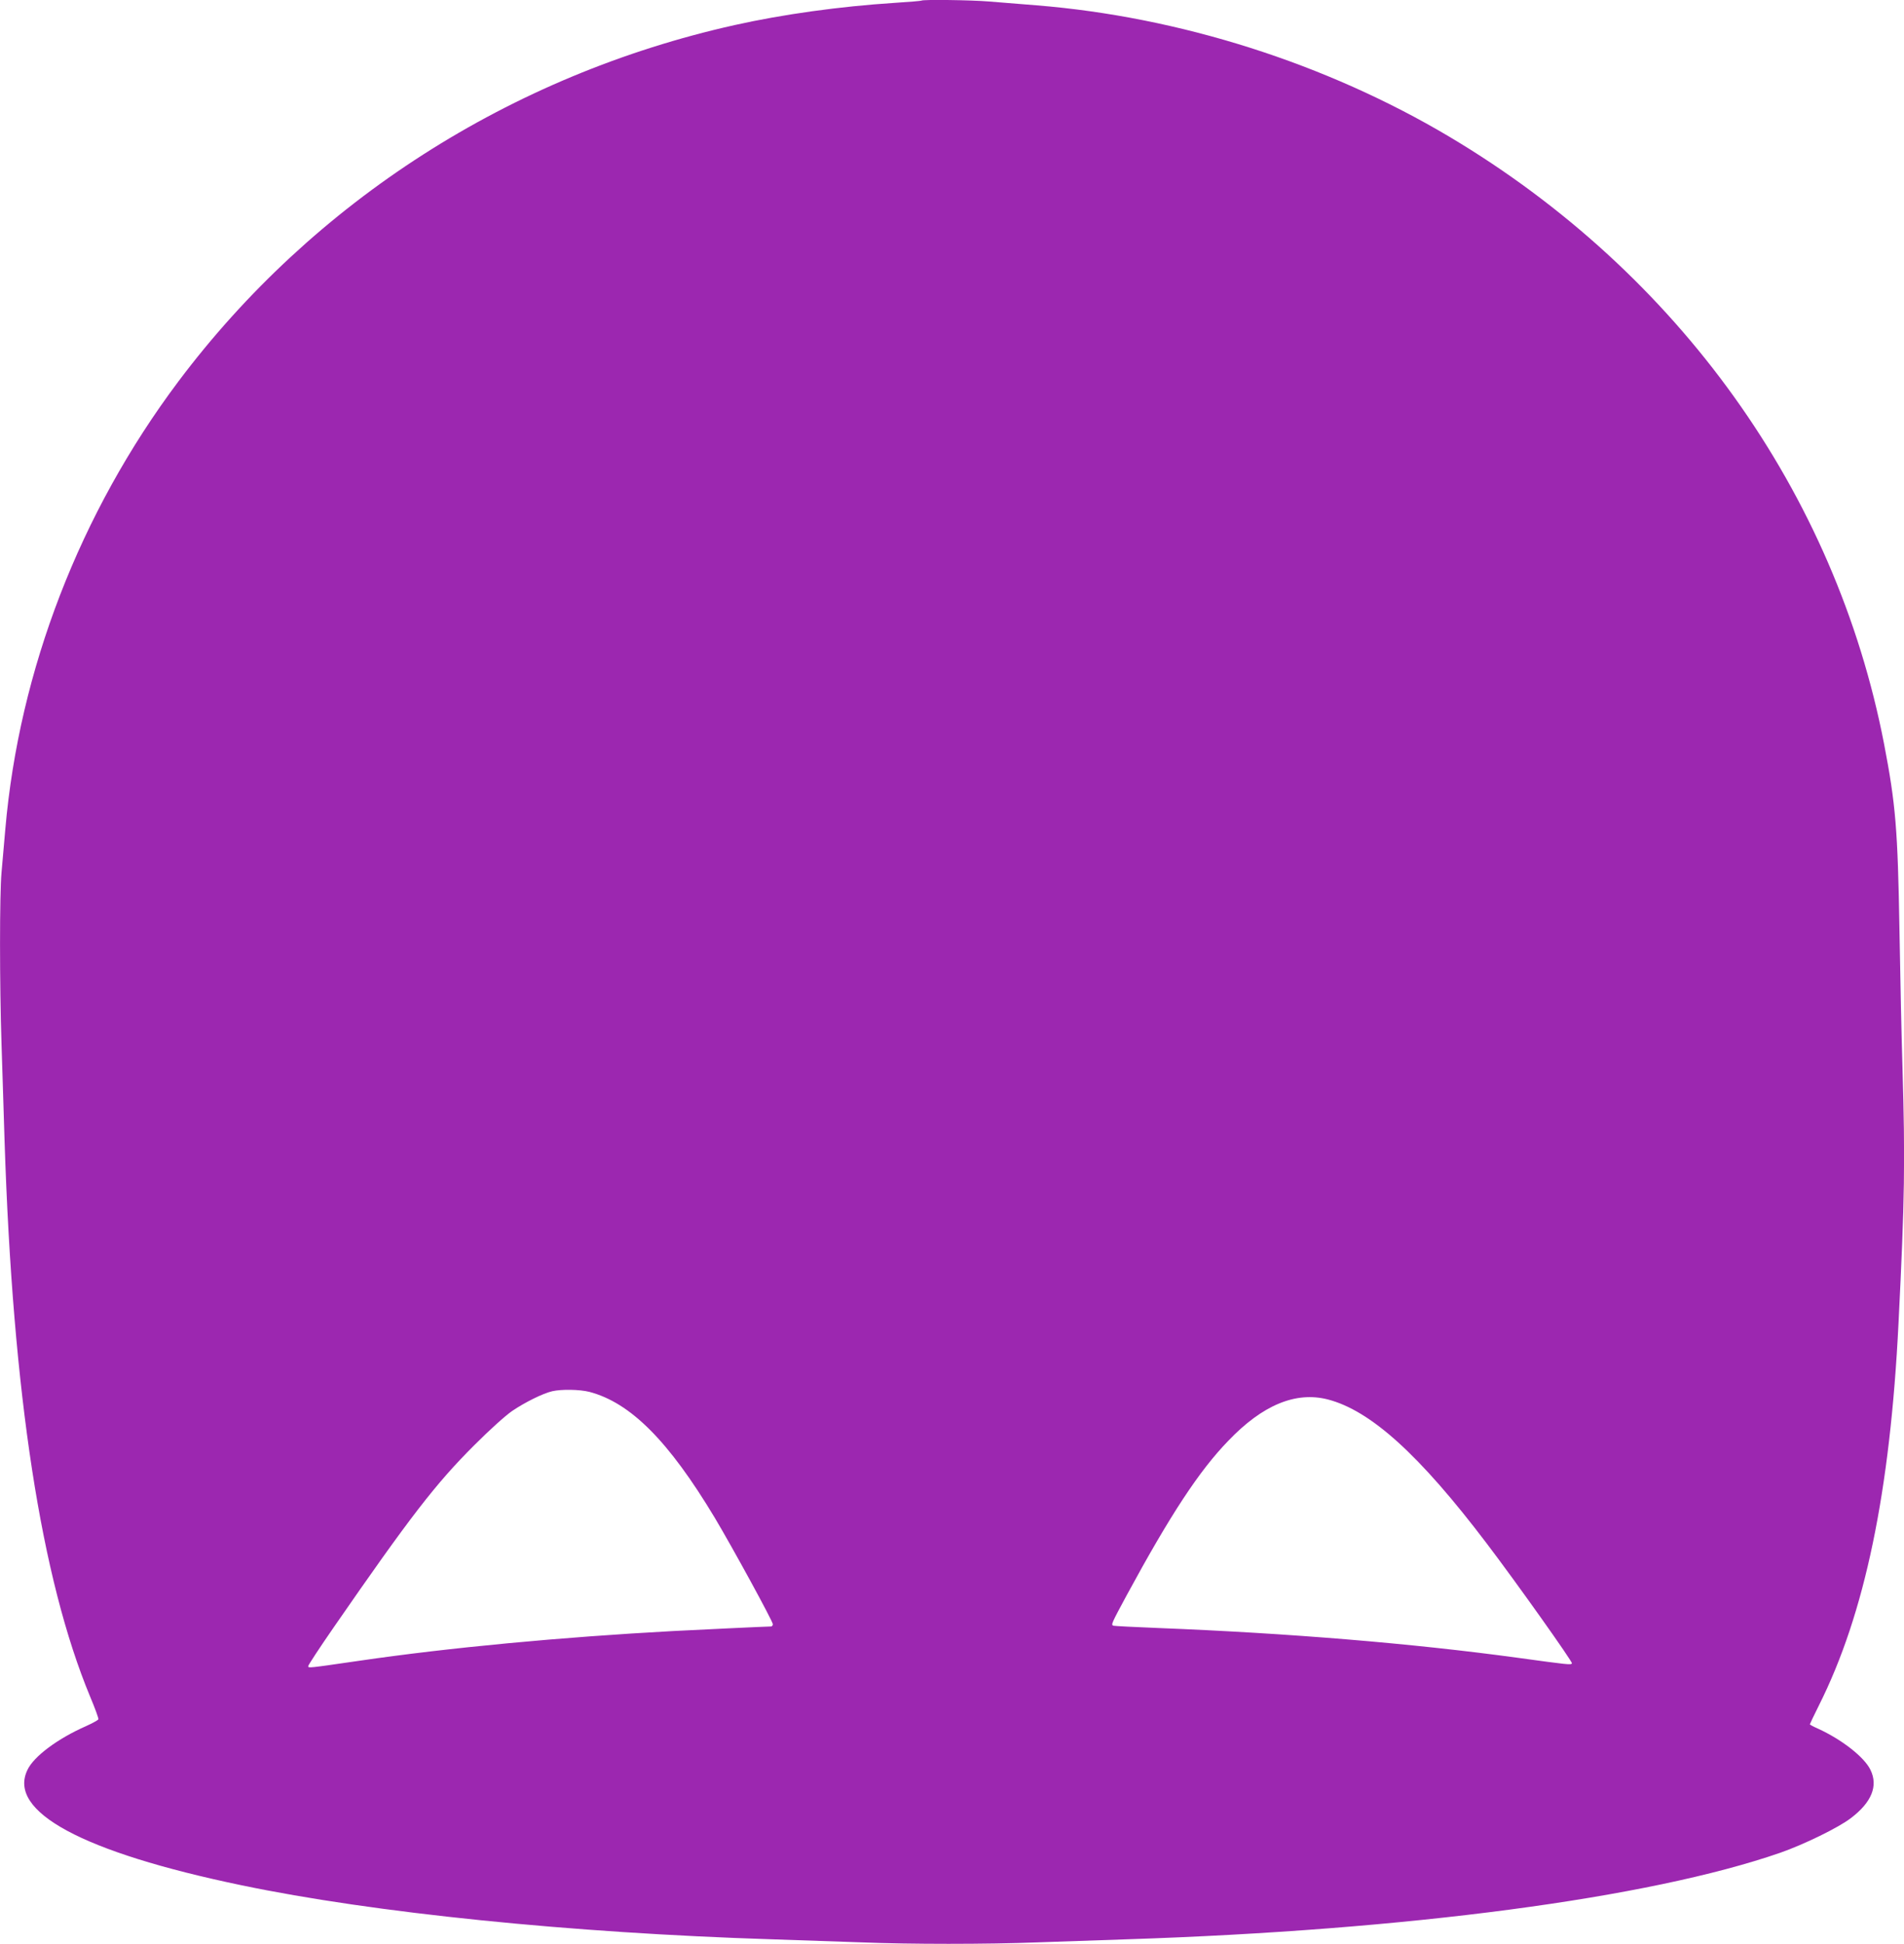 <?xml version="1.0" standalone="no"?>
<!DOCTYPE svg PUBLIC "-//W3C//DTD SVG 20010904//EN"
 "http://www.w3.org/TR/2001/REC-SVG-20010904/DTD/svg10.dtd">
<svg version="1.0" xmlns="http://www.w3.org/2000/svg"
 width="1254pt" height="1280pt" viewBox="0 0 1254 1280"
 preserveAspectRatio="xMidYMid meet">
<g transform="translate(0,1280) scale(0.1,-0.1)"
fill="#9c27b0" stroke="none">
<path d="M6069 12796 c-2 -2 -83 -9 -179 -15 -357 -23 -733 -75 -1051 -146
-1475 -329 -2775 -1162 -3665 -2348 -648 -864 -1048 -1900 -1139 -2947 -8 -96
-20 -225 -25 -286 -13 -142 -13 -731 0 -1129 5 -170 15 -456 20 -635 54 -1672
241 -2886 564 -3663 32 -76 56 -142 54 -148 -2 -6 -39 -26 -83 -46 -184 -81
-342 -198 -384 -287 -134 -275 362 -542 1409 -760 873 -182 2167 -314 3495
-356 187 -6 451 -15 587 -20 317 -13 831 -13 1163 0 143 5 406 14 585 20 1846
60 3442 271 4305 570 157 55 383 165 465 228 137 104 181 212 129 318 -40 83
-186 198 -345 271 -30 13 -54 26 -54 29 0 2 27 59 60 125 302 602 469 1405
524 2519 41 819 44 1065 26 1680 -6 190 -15 599 -20 910 -11 658 -25 825 -101
1220 -320 1656 -1356 3103 -2864 4000 -811 482 -1775 789 -2720 865 -104 8
-244 20 -310 25 -117 10 -438 14 -446 6z m-2188 -9161 c271 -71 522 -322 827
-830 117 -196 382 -681 382 -700 0 -8 -6 -15 -12 -15 -29 0 -467 -21 -643 -30
-738 -40 -1475 -109 -2070 -196 -339 -49 -335 -49 -335 -35 0 7 75 121 167
254 502 726 672 947 928 1202 100 100 202 192 248 224 84 57 203 116 264 130
61 14 180 12 244 -4z m4864 -50 c282 -73 604 -364 1048 -950 196 -258 566
-779 560 -788 -7 -11 -23 -9 -358 37 -697 95 -1507 162 -2370 196 -154 6 -286
13 -292 15 -17 6 -13 14 90 205 286 527 475 815 667 1013 226 236 444 326 655
272z"/>
</g>
</svg>
